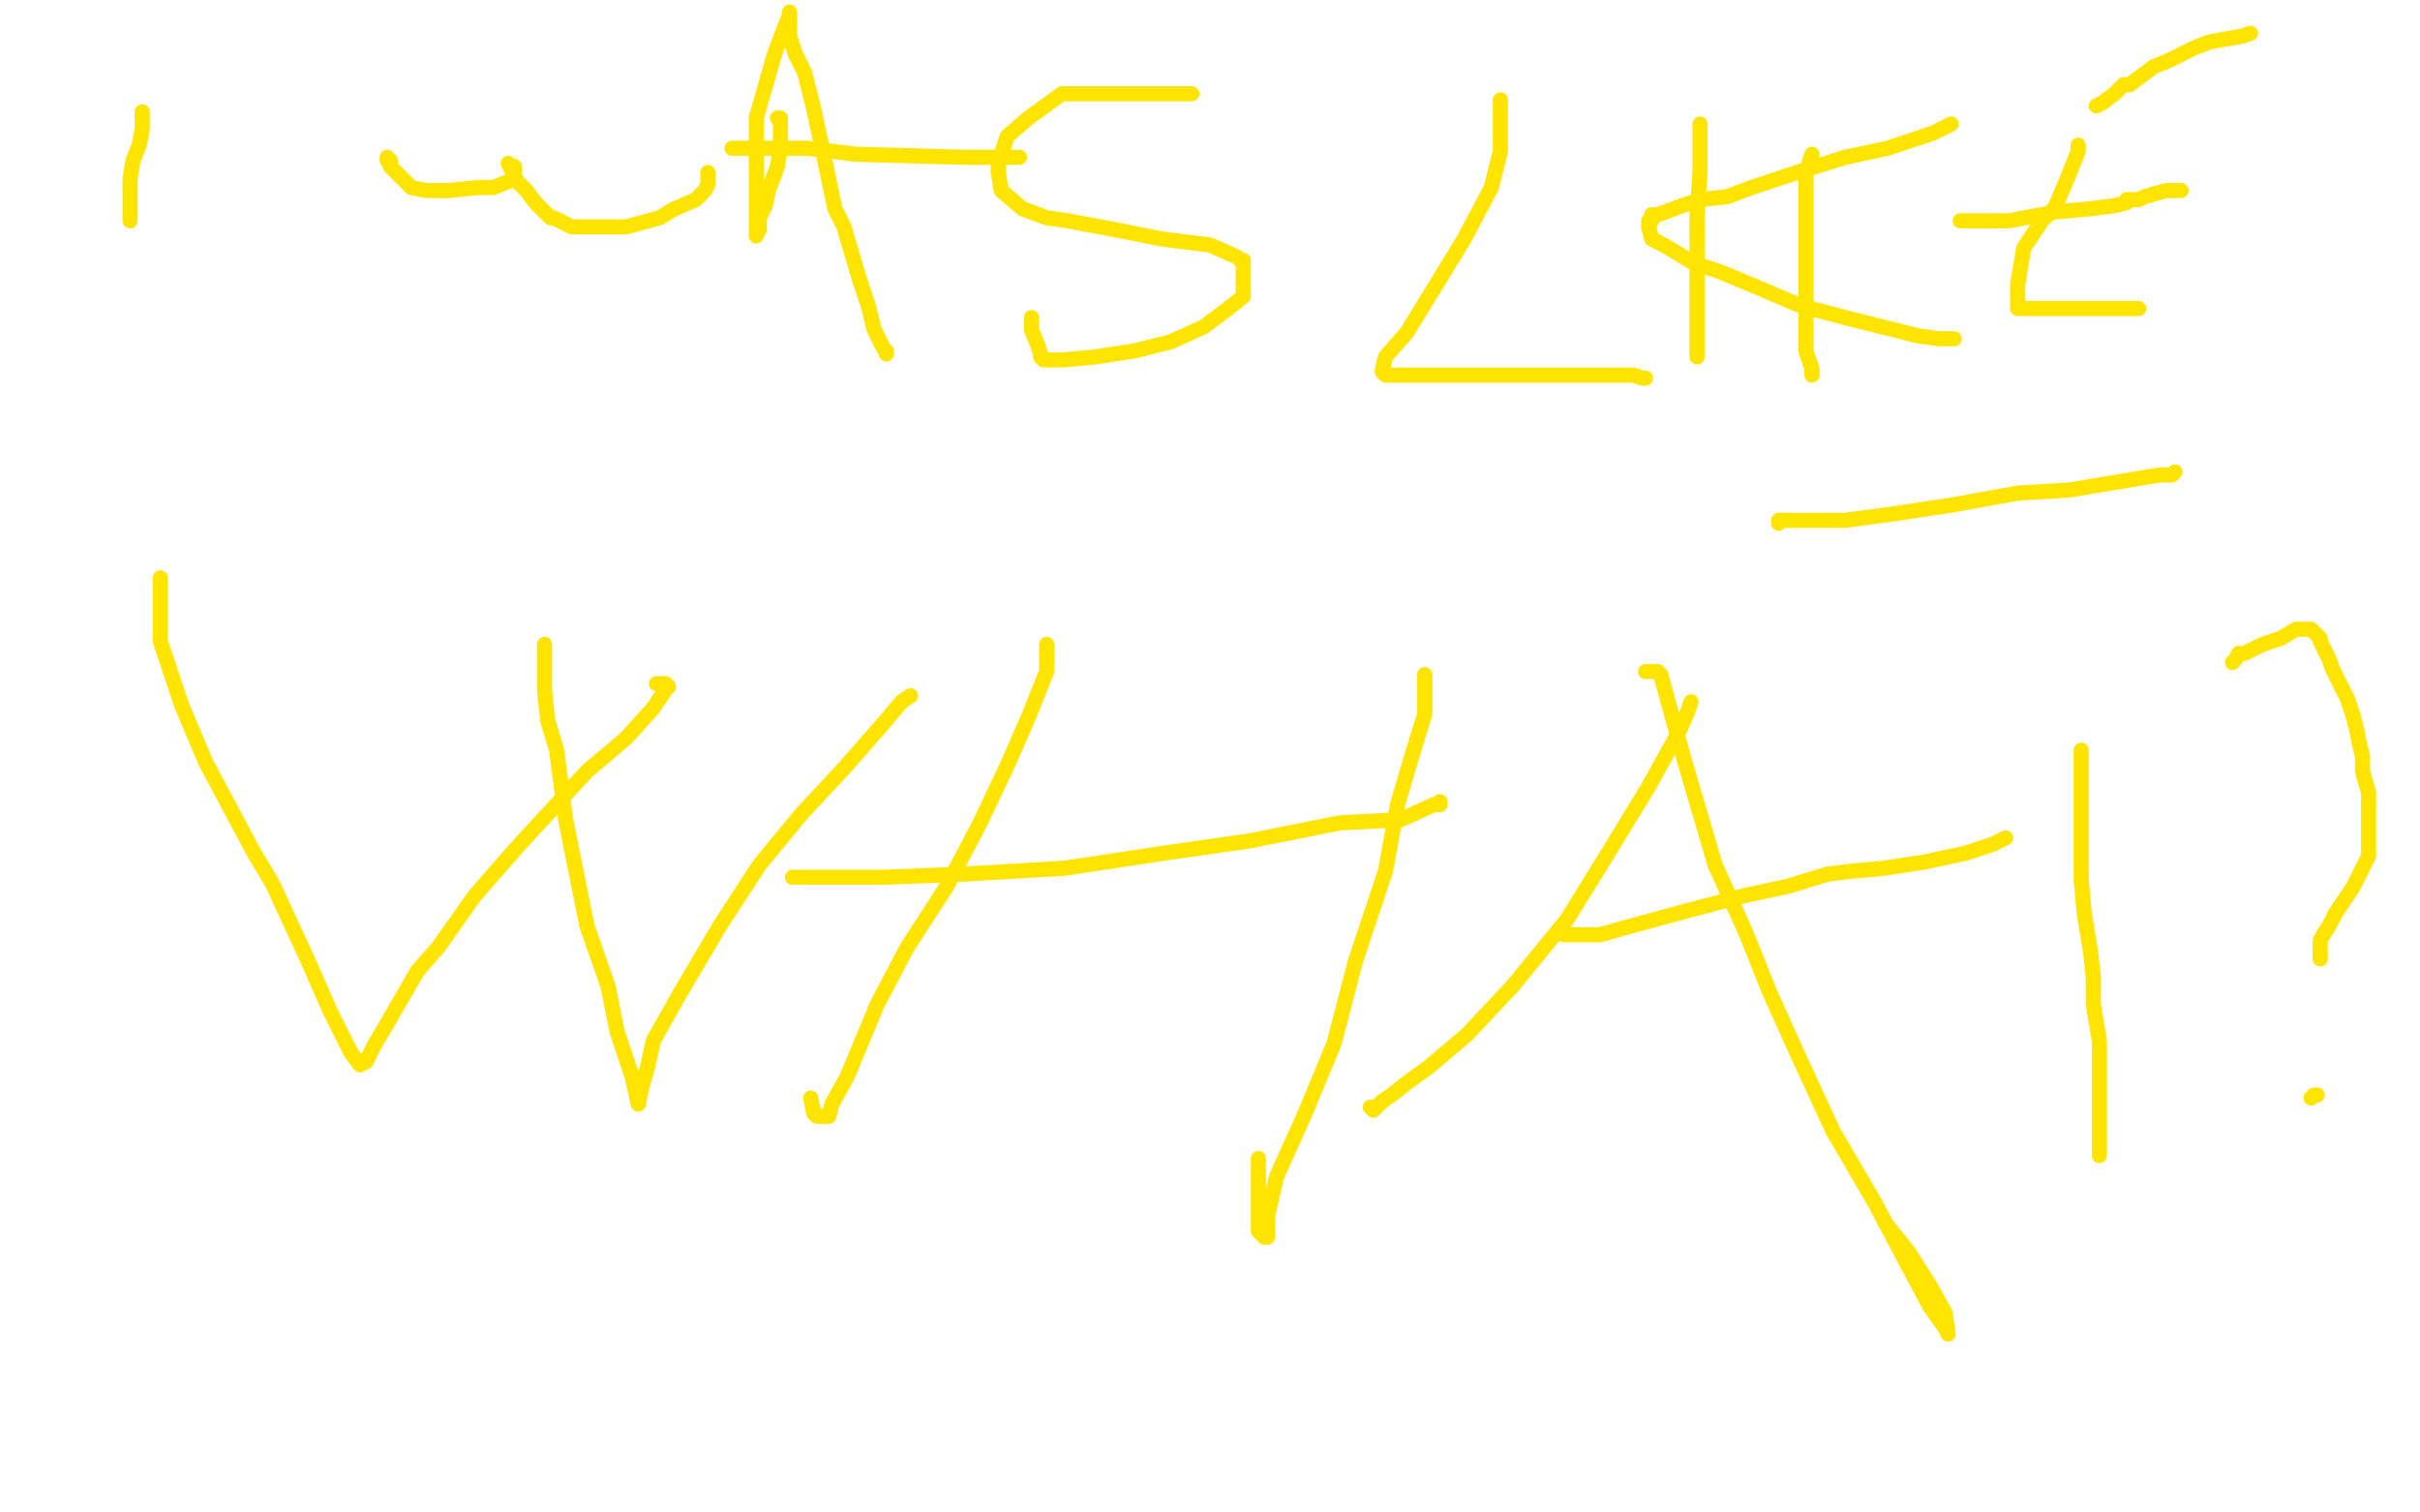<?xml version="1.0" standalone="no"?>
<!DOCTYPE svg PUBLIC "-//W3C//DTD SVG 1.1//EN"
"http://www.w3.org/Graphics/SVG/1.1/DTD/svg11.dtd">

<svg width="800" height="500" version="1.1" xmlns="http://www.w3.org/2000/svg" xmlns:xlink="http://www.w3.org/1999/xlink" style="stroke-antialiasing: false"><desc>This SVG has been created on https://colorillo.com/</desc><rect x='0' y='0' width='800' height='500' style='fill: rgb(255,255,255); stroke-width:0' /><polyline points="47,37 47,38 47,38 47,40 47,40 47,43 47,43 46,48 46,48 44,53 44,53 43,59 43,59 43,63 43,63 43,67 43,67 43,73" style="fill: none; stroke: #ffe400; stroke-width: 5; stroke-linejoin: round; stroke-linecap: round; stroke-antialiasing: false; stroke-antialias: 0; opacity: 1.0"/>
<polyline points="128,52 128,53 128,53 129,53 129,53 129,55 129,55 131,57 131,57 135,61 135,61 136,62 136,62 141,63 141,63 148,63 148,63" style="fill: none; stroke: #ffe400; stroke-width: 5; stroke-linejoin: round; stroke-linecap: round; stroke-antialiasing: false; stroke-antialias: 0; opacity: 1.0"/>
<polyline points="148,63 158,62 163,62 168,60 170,59 170,58 170,57 170,56 170,55" style="fill: none; stroke: #ffe400; stroke-width: 5; stroke-linejoin: round; stroke-linecap: round; stroke-antialiasing: false; stroke-antialias: 0; opacity: 1.0"/>
<polyline points="168,54 169,56 169,56 171,60 171,60 174,63 174,63 177,67 177,67 182,72 182,72 183,72 183,72 189,75 189,75 193,75 200,75 207,75 218,72 223,69 230,66 233,63 234,61 234,59 234,58 234,57" style="fill: none; stroke: #ffe400; stroke-width: 5; stroke-linejoin: round; stroke-linecap: round; stroke-antialiasing: false; stroke-antialias: 0; opacity: 1.0"/>
<polyline points="257,39 258,39 258,39 258,40 258,40 258,42 258,42 258,45 258,45 258,49 258,49 257,55 257,55 254,63 254,63 253,68 253,68 251,72 251,76 250,77 250,78 250,72 250,64 250,55 250,48 250,39 256,18 259,10 261,5 261,4 261,8 261,12 263,18 266,24 269,36 272,50 276,69 279,75 284,92 287,101 289,109 292,115 293,116 293,117" style="fill: none; stroke: #ffe400; stroke-width: 5; stroke-linejoin: round; stroke-linecap: round; stroke-antialiasing: false; stroke-antialias: 0; opacity: 1.0"/>
<polyline points="243,49 242,49 242,49 243,49 243,49 245,49 245,49 248,49 248,49 267,49 267,49 283,51 283,51 319,52 330,52 336,52 337,52" style="fill: none; stroke: #ffe400; stroke-width: 5; stroke-linejoin: round; stroke-linecap: round; stroke-antialiasing: false; stroke-antialias: 0; opacity: 1.0"/>
<polyline points="394,31 393,31 393,31 391,31 391,31 380,31 380,31 375,31 375,31 372,31 372,31 367,31 367,31 360,31 360,31 351,31 351,31 340,39 333,45 331,51 330,54 330,57 331,63 338,69 346,72 353,73 369,76 384,79 400,81 409,85 410,86 411,86 411,87 411,88 411,92 411,98 406,102 398,108 387,113 375,116 362,118 351,119 349,119 345,119 344,118 344,117 343,114 341,109 341,107 341,105" style="fill: none; stroke: #ffe400; stroke-width: 5; stroke-linejoin: round; stroke-linecap: round; stroke-antialiasing: false; stroke-antialias: 0; opacity: 1.0"/>
<polyline points="496,33 496,34 496,34 496,39 496,39 496,44 496,44 496,50 496,50 493,62 493,62 484,79 484,79 473,97 473,97 465,110 465,110 458,118 457,122 457,123 458,124 463,124 471,124 488,124 510,124 529,124 540,124 543,125 544,125" style="fill: none; stroke: #ffe400; stroke-width: 5; stroke-linejoin: round; stroke-linecap: round; stroke-antialiasing: false; stroke-antialias: 0; opacity: 1.0"/>
<polyline points="562,41 562,43 562,43 562,48 562,48 562,53 562,53 562,57 562,57 561,71 561,71 561,80 561,80 561,90 561,90 561,98 561,98 561,107 561,112 561,117 561,118" style="fill: none; stroke: #ffe400; stroke-width: 5; stroke-linejoin: round; stroke-linecap: round; stroke-antialiasing: false; stroke-antialias: 0; opacity: 1.0"/>
<polyline points="599,51 597,57 597,57 597,63 597,63 597,74 597,74 597,84 597,84 597,95 597,95 597,102 597,102 597,109 597,109 597,116 599,122 599,124" style="fill: none; stroke: #ffe400; stroke-width: 5; stroke-linejoin: round; stroke-linecap: round; stroke-antialiasing: false; stroke-antialias: 0; opacity: 1.0"/>
<polyline points="645,41 639,44 639,44 624,49 624,49 610,52 610,52 594,57 594,57 585,60 585,60 579,62 579,62 571,65 571,65 562,66 556,68 548,71 546,71 546,73 545,73 545,75 546,79 550,81 560,87 569,90 581,95 595,101 610,105 622,108 634,111 641,112 646,112" style="fill: none; stroke: #ffe400; stroke-width: 5; stroke-linejoin: round; stroke-linecap: round; stroke-antialiasing: false; stroke-antialias: 0; opacity: 1.0"/>
<polyline points="687,48 687,50 687,50 685,55 685,55 683,60 683,60 680,67 680,67 679,69 679,69 675,73 675,73 669,82 669,82 668,88 667,94 667,99 667,101 667,102 668,102 669,102 674,102 681,102 688,102 697,102 701,102 705,102 707,102 706,102 699,102" style="fill: none; stroke: #ffe400; stroke-width: 5; stroke-linejoin: round; stroke-linecap: round; stroke-antialiasing: false; stroke-antialias: 0; opacity: 1.0"/>
<polyline points="648,73 652,73 652,73 659,73 659,73 664,73 664,73 680,70 680,70 691,69 691,69 699,68 699,68 703,67 703,67 703,66 703,66 704,66 705,66 707,66 709,65 716,63 718,63 721,63" style="fill: none; stroke: #ffe400; stroke-width: 5; stroke-linejoin: round; stroke-linecap: round; stroke-antialiasing: false; stroke-antialias: 0; opacity: 1.0"/>
<polyline points="693,35 695,34 695,34 699,31 699,31 702,28 702,28 704,28 704,28 712,22 712,22 717,20 717,20 721,18 721,18 725,16 725,16 730,14 735,13 741,12 744,11" style="fill: none; stroke: #ffe400; stroke-width: 5; stroke-linejoin: round; stroke-linecap: round; stroke-antialiasing: false; stroke-antialias: 0; opacity: 1.0"/>
<polyline points="53,191 53,194 53,194 53,200 53,200 53,205 53,205 53,212 53,212 60,233 60,233 68,252 68,252 84,282 84,282 90,292 90,292 102,318 109,334 116,348 119,352 121,351 122,349 124,345 127,340 138,321 145,313 157,296 171,280 194,255 207,244 216,234 220,228 221,227 220,226 217,226" style="fill: none; stroke: #ffe400; stroke-width: 5; stroke-linejoin: round; stroke-linecap: round; stroke-antialiasing: false; stroke-antialias: 0; opacity: 1.0"/>
<polyline points="180,213 180,220 180,220 180,228 180,228 181,238 181,238 184,248 184,248 187,271 187,271 190,286 190,286 194,306 194,306 201,326 201,326 204,341 209,356 211,365 212,360 214,353 216,344 225,328 238,306 251,286 265,269 279,254 293,238 298,232 301,230" style="fill: none; stroke: #ffe400; stroke-width: 5; stroke-linejoin: round; stroke-linecap: round; stroke-antialiasing: false; stroke-antialias: 0; opacity: 1.0"/>
<polyline points="346,213 346,214 346,214 346,217 346,217 346,222 346,222 340,237 340,237 333,253 333,253 324,272 324,272 313,293 313,293 300,313 290,332 280,356 275,365 274,369 272,369 270,369 269,368 268,363" style="fill: none; stroke: #ffe400; stroke-width: 5; stroke-linejoin: round; stroke-linecap: round; stroke-antialiasing: false; stroke-antialias: 0; opacity: 1.0"/>
<polyline points="262,290 266,290 266,290 273,290 273,290 292,290 292,290 318,289 318,289 352,287 352,287 385,282 385,282 413,278 413,278 443,272 463,271 474,266 476,266 476,265" style="fill: none; stroke: #ffe400; stroke-width: 5; stroke-linejoin: round; stroke-linecap: round; stroke-antialiasing: false; stroke-antialias: 0; opacity: 1.0"/>
<polyline points="471,223 471,224 471,224 471,228 471,228 471,232 471,232 471,236 471,236 467,249 467,249 462,266 462,266 458,288 458,288 455,297 455,297 448,318 441,345 431,369 422,389 419,402 419,409 418,409 416,407 416,402 416,395 416,383" style="fill: none; stroke: #ffe400; stroke-width: 5; stroke-linejoin: round; stroke-linecap: round; stroke-antialiasing: false; stroke-antialias: 0; opacity: 1.0"/>
<polyline points="559,232 558,235 558,235 555,242 555,242 550,251 550,251 545,260 545,260 531,283 531,283 518,304 518,304 500,326 500,326 485,342 485,342 472,353 465,358 460,362 457,364 455,366 454,367 453,366" style="fill: none; stroke: #ffe400; stroke-width: 5; stroke-linejoin: round; stroke-linecap: round; stroke-antialiasing: false; stroke-antialias: 0; opacity: 1.0"/>
<polyline points="544,222 546,222 546,222 547,222 547,222 548,222 548,222 549,223 549,223 552,234 552,234 557,252 557,252 567,286 567,286 577,308 585,328 594,348 606,374 620,398 630,417 638,432 643,439 644,441 643,434 638,425 631,414 623,404" style="fill: none; stroke: #ffe400; stroke-width: 5; stroke-linejoin: round; stroke-linecap: round; stroke-antialiasing: false; stroke-antialias: 0; opacity: 1.0"/>
<polyline points="516,307 517,309 517,309 518,309 518,309 521,309 521,309 529,309 529,309 536,307 536,307 558,301 558,301 577,296 577,296 591,293 591,293 604,289 612,288 623,287 636,285 650,282 659,279 663,277" style="fill: none; stroke: #ffe400; stroke-width: 5; stroke-linejoin: round; stroke-linecap: round; stroke-antialiasing: false; stroke-antialias: 0; opacity: 1.0"/>
<polyline points="688,248 688,255 688,255 688,262 688,262 688,270 688,270 688,291 688,291 689,302 689,302 691,314 691,314 692,323 692,323 692,332 694,344 694,358 694,369 694,377 694,381 694,382" style="fill: none; stroke: #ffe400; stroke-width: 5; stroke-linejoin: round; stroke-linecap: round; stroke-antialiasing: false; stroke-antialias: 0; opacity: 1.0"/>
<polyline points="588,173 588,172 588,172 590,172 590,172 596,172 596,172 610,172 610,172 625,170 625,170 645,167 645,167 667,163 667,163 684,162 702,159 714,157 718,157 719,156" style="fill: none; stroke: #ffe400; stroke-width: 5; stroke-linejoin: round; stroke-linecap: round; stroke-antialiasing: false; stroke-antialias: 0; opacity: 1.0"/>
<polyline points="738,219 739,218 739,218 740,216 740,216 742,216 742,216 748,213 748,213 754,211 754,211 759,208 759,208 762,208 762,208 763,208 764,208 767,211 767,212 770,218 771,221 774,227 776,231 778,237 779,241 780,246 781,250 781,255 783,262 783,268 783,276 783,283 778,293 772,302 770,306 768,309 767,311 767,312 767,313 767,315 767,317" style="fill: none; stroke: #ffe400; stroke-width: 5; stroke-linejoin: round; stroke-linecap: round; stroke-antialiasing: false; stroke-antialias: 0; opacity: 1.0"/>
<polyline points="766,362 765,362 765,362 764,363 764,363" style="fill: none; stroke: #ffe400; stroke-width: 5; stroke-linejoin: round; stroke-linecap: round; stroke-antialiasing: false; stroke-antialias: 0; opacity: 1.0"/>
</svg>
